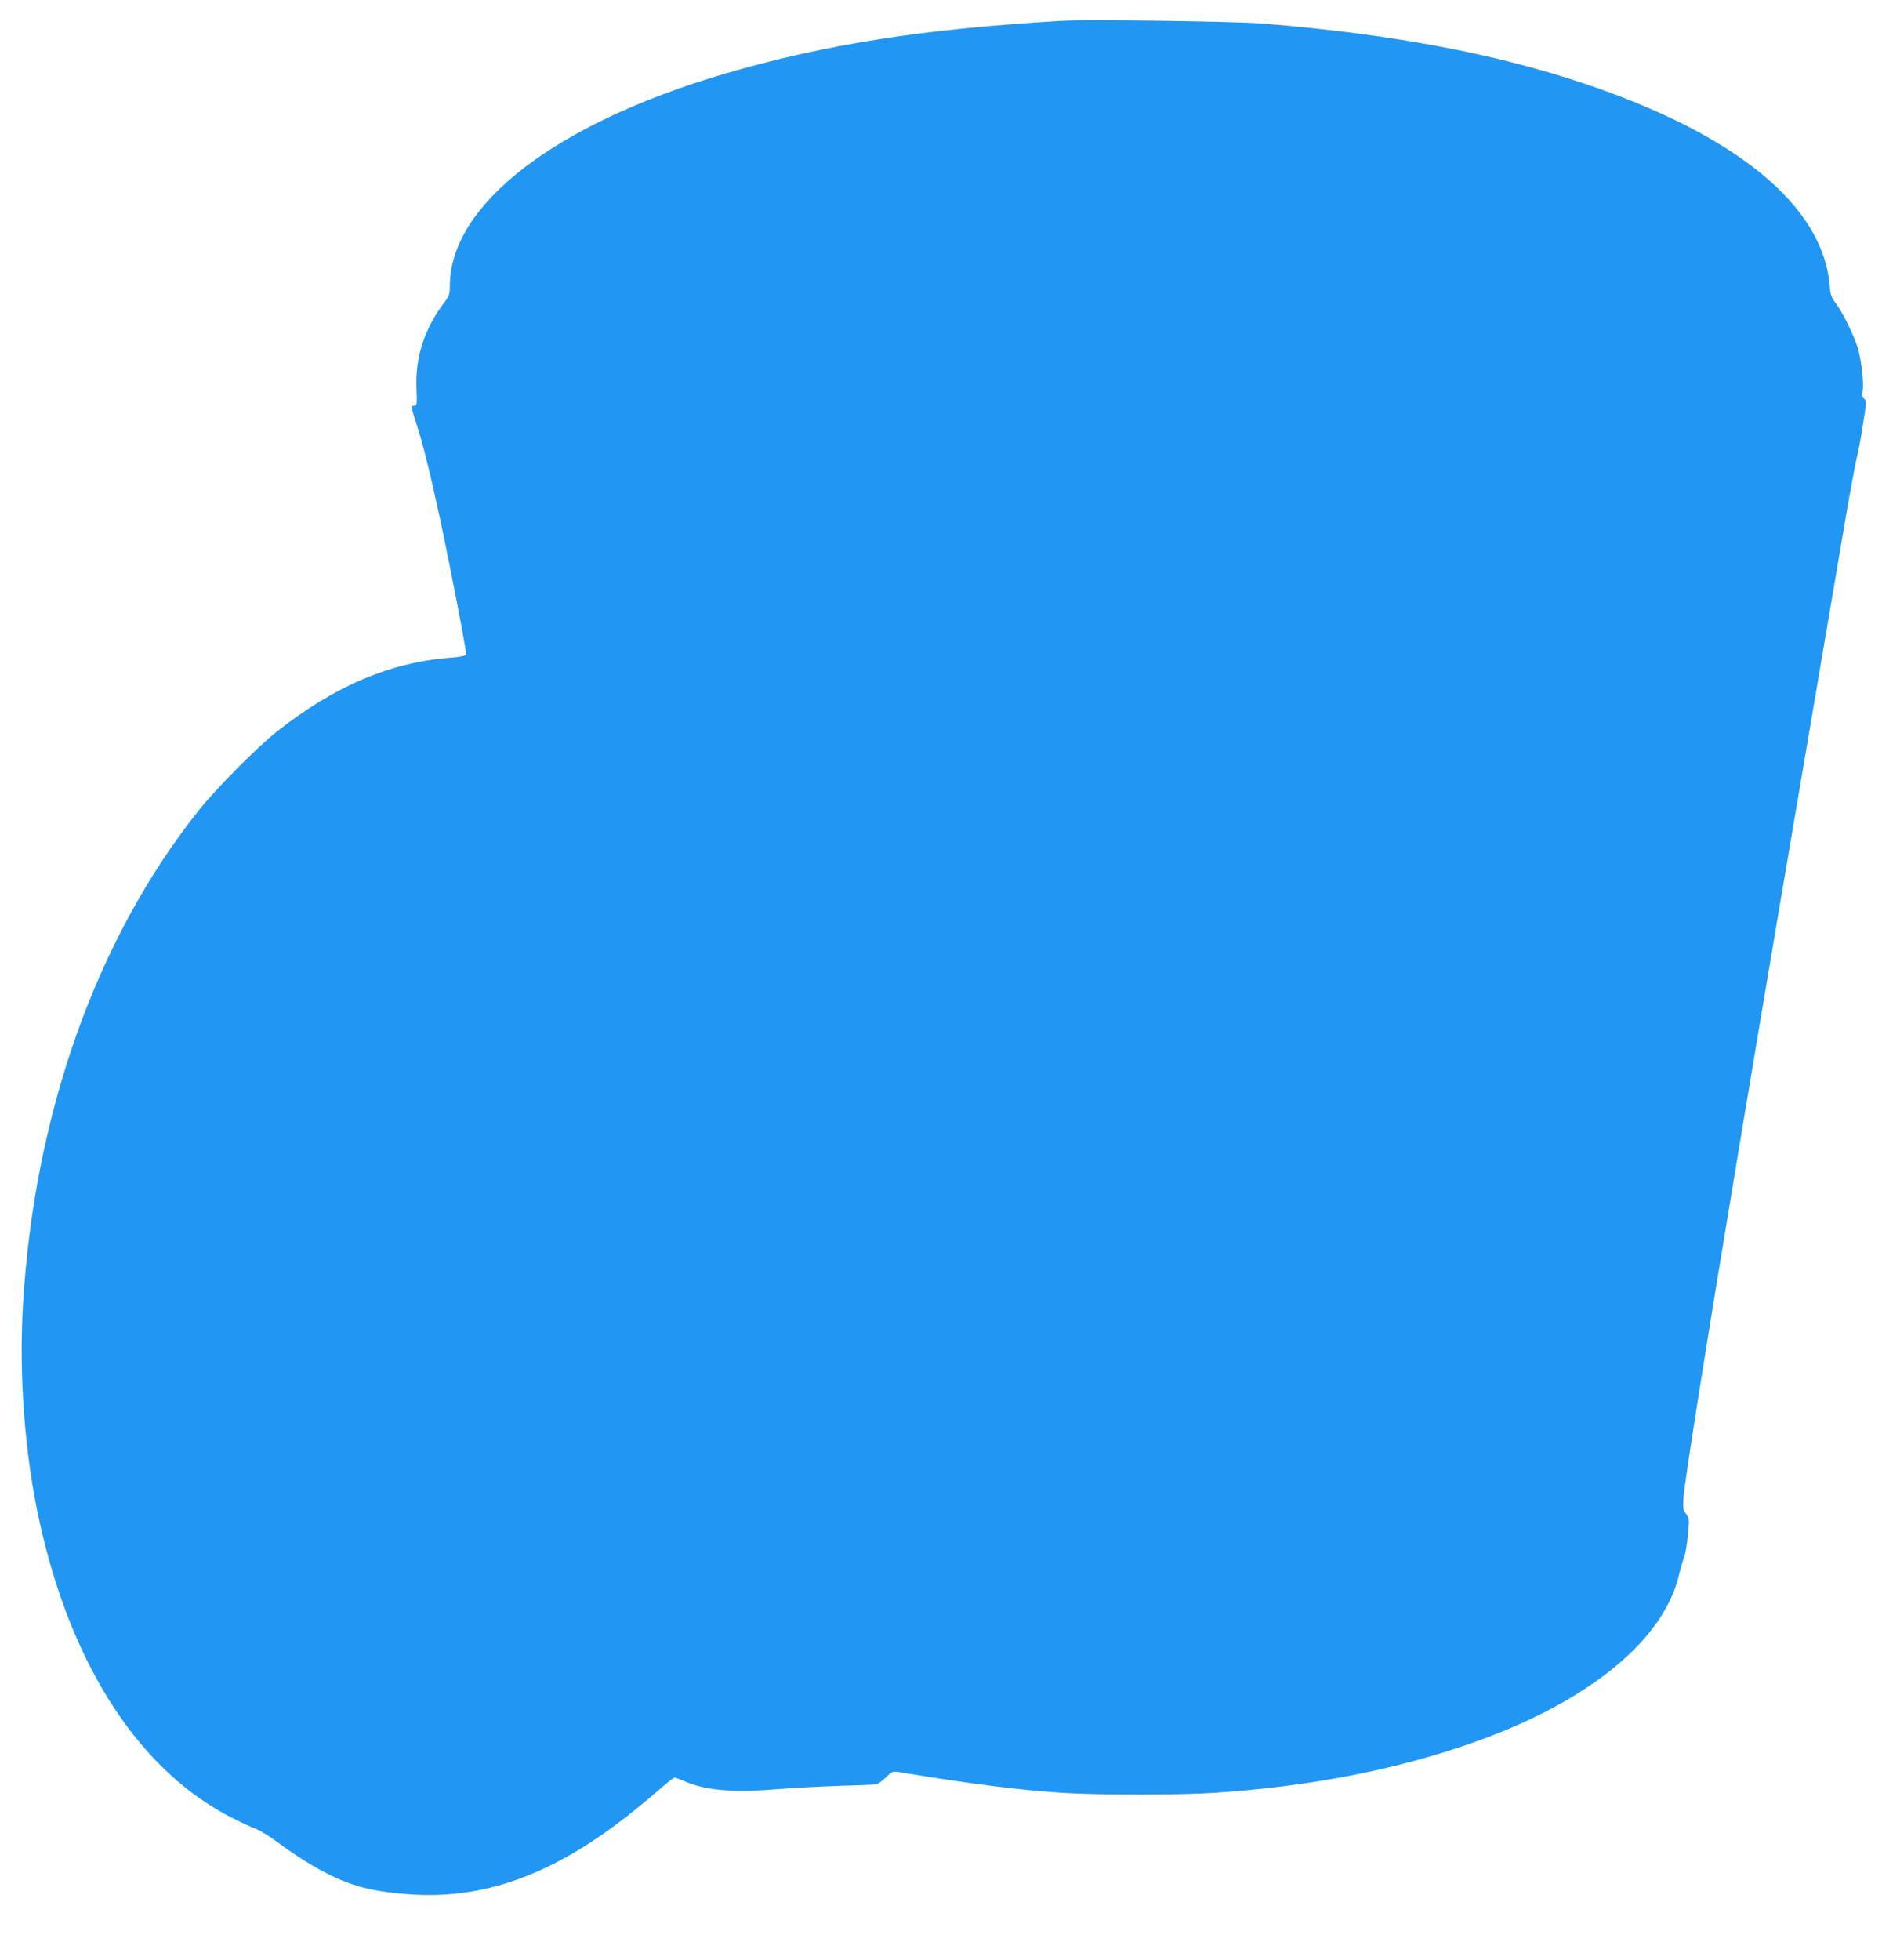 <?xml version="1.0" standalone="no"?>
<!DOCTYPE svg PUBLIC "-//W3C//DTD SVG 20010904//EN"
 "http://www.w3.org/TR/2001/REC-SVG-20010904/DTD/svg10.dtd">
<svg version="1.0" xmlns="http://www.w3.org/2000/svg"
 width="1230pt" height="1280pt" viewBox="0 0 1230 1280"
 preserveAspectRatio="xMidYMid meet">
<g transform="translate(0,1280) scale(0.1,-0.1)"
fill="#2196f3" stroke="none">
<path d="M6945 12664 c-908 -52 -1557 -154 -2216 -348 -1104 -326 -1787 -854
-1789 -1382 0 -54 -4 -67 -33 -105 -134 -177 -193 -359 -185 -566 4 -104 3
-113 -14 -113 -24 0 -23 -3 12 -112 42 -129 92 -329 155 -623 75 -349 176
-877 171 -891 -3 -7 -40 -15 -93 -19 -400 -30 -762 -183 -1143 -483 -126 -99
-403 -378 -515 -520 -667 -840 -1071 -1978 -1145 -3225 -27 -471 12 -985 111
-1427 208 -939 659 -1626 1265 -1928 55 -28 121 -58 148 -68 27 -10 98 -54
157 -99 60 -45 159 -110 220 -145 208 -119 345 -160 601 -181 335 -28 644 35
963 196 220 110 447 271 712 502 40 35 77 63 82 63 5 0 30 -10 57 -21 142 -63
314 -79 614 -55 113 9 300 18 415 22 116 3 220 7 232 10 12 2 40 23 63 45 39
39 44 41 83 35 479 -79 784 -117 1072 -136 219 -15 772 -15 990 0 638 42 1211
155 1720 338 732 263 1217 661 1317 1081 11 47 27 101 35 120 7 18 19 82 24
142 11 105 10 109 -11 140 -21 28 -22 39 -17 110 9 119 147 988 362 2279 166
996 288 1717 695 4105 33 193 67 375 75 405 8 30 27 126 40 214 23 147 24 159
9 171 -13 9 -16 21 -10 54 8 50 -8 193 -30 271 -22 78 -99 236 -143 295 -33
44 -39 59 -44 125 -45 516 -609 980 -1597 1312 -590 199 -1265 325 -2105 394
-177 14 -1140 28 -1310 18z"/>
</g>
</svg>
